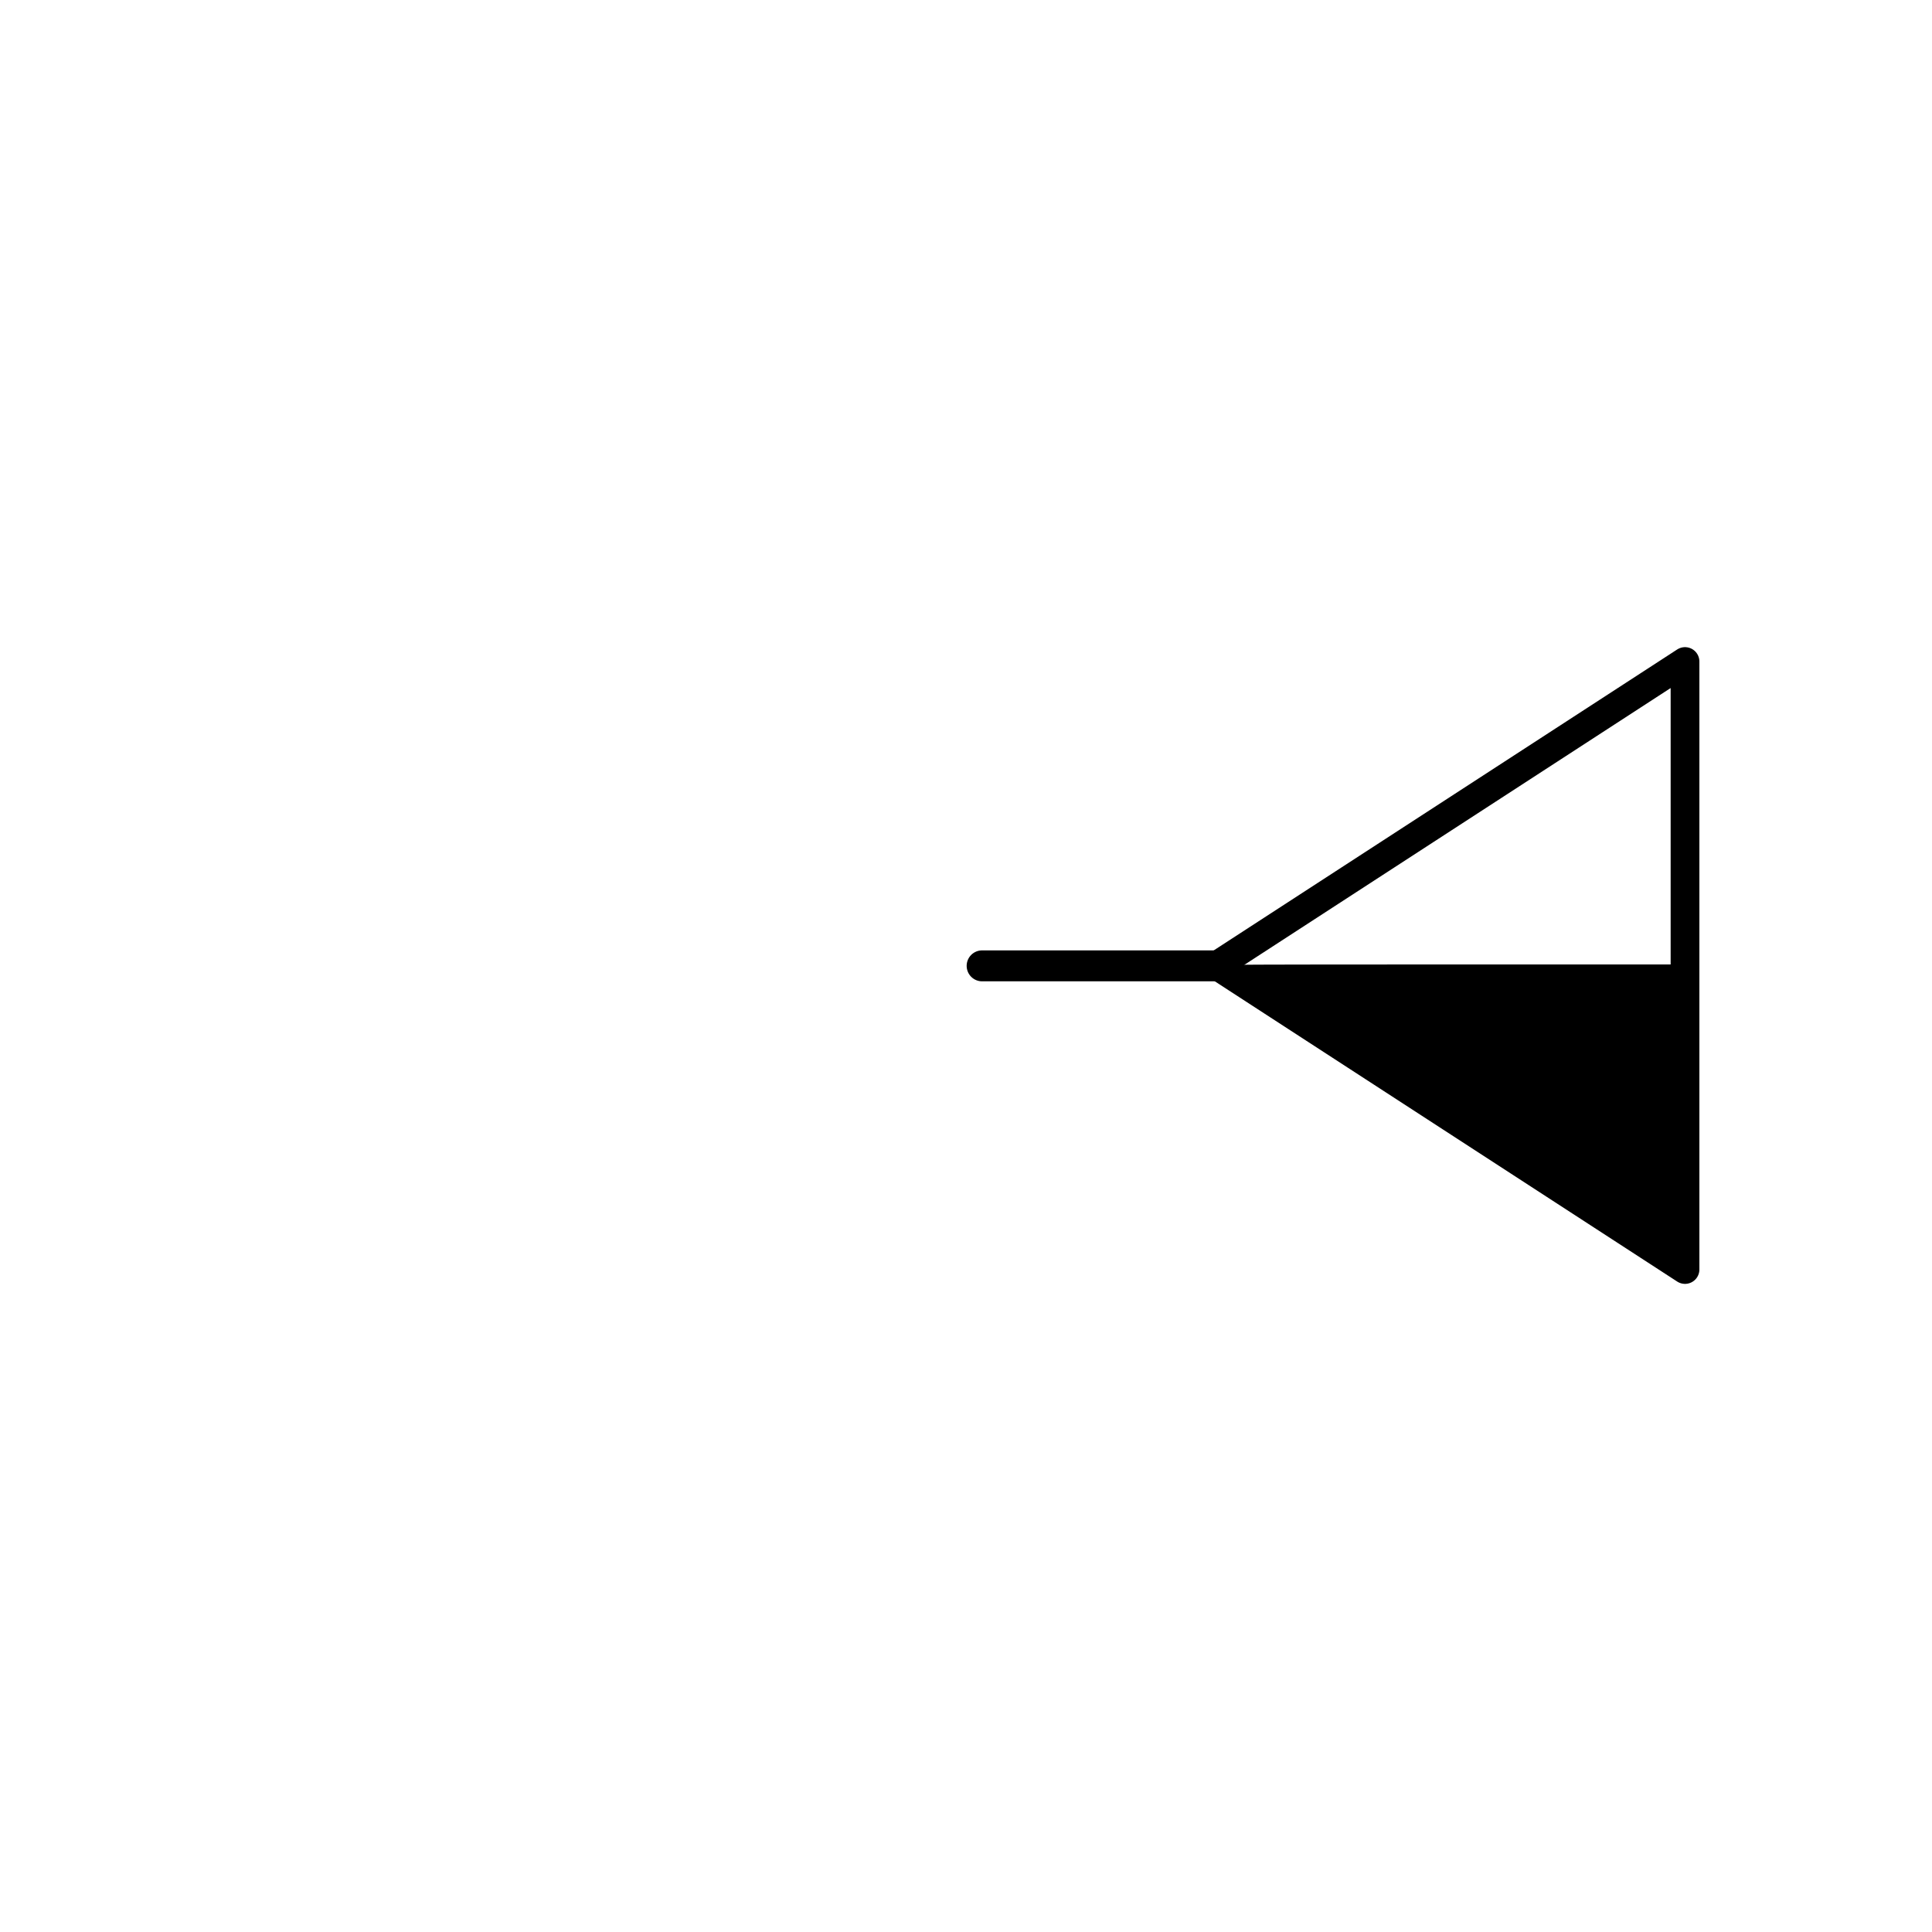 <?xml version="1.0" encoding="UTF-8" standalone="no"?>
<svg
   xmlns:dc="http://purl.org/dc/elements/1.1/"
   xmlns:cc="http://creativecommons.org/ns#"
   xmlns:rdf="http://www.w3.org/1999/02/22-rdf-syntax-ns#"
   xmlns:svg="http://www.w3.org/2000/svg"
   xmlns="http://www.w3.org/2000/svg"
   xmlns:sodipodi="http://sodipodi.sourceforge.net/DTD/sodipodi-0.dtd"
   xmlns:inkscape="http://www.inkscape.org/namespaces/inkscape"
   version="1.1"
   id="svg8293"
   viewBox="0 0 600 600"
   height="600"
   width="600"
   inkscape:version="0.91 r13725"
   sodipodi:docname="IT_Estação_Exclusiva_sem_eq_com_cia.svg">
  <sodipodi:namedview
     pagecolor="#ffffff"
     bordercolor="#666666"
     borderopacity="1"
     objecttolerance="10"
     gridtolerance="10"
     guidetolerance="10"
     inkscape:pageopacity="0"
     inkscape:pageshadow="2"
     inkscape:window-width="1920"
     inkscape:window-height="1018"
     id="namedview22718"
     showgrid="true"
     inkscape:zoom="1.3259635"
     inkscape:cx="153.89794"
     inkscape:cy="291.79194"
     inkscape:window-x="-8"
     inkscape:window-y="-8"
     inkscape:window-maximized="1"
     inkscape:current-layer="svg8293">
    <inkscape:grid
       type="xygrid"
       id="grid23260" />
  </sodipodi:namedview>
  <defs
     id="defs8295" />
  <g
     id="g23277"
     transform="matrix(0.998,0,0,1,-54.786,-0.015)">
    <path
       id="path23358"
       d="m 579.241,205.464 c 0,0 -145.672,94.399 -145.672,94.399 48.557,31.466 97.115,62.933 145.672,94.399 z"
       style="opacity:1;fill:none;fill-rule:evenodd;stroke:#000000;stroke-width:8.944;stroke-linecap:round;stroke-linejoin:round;stroke-miterlimit:4;stroke-dasharray:none;stroke-opacity:1"
       inkscape:connector-curvature="0" />
    <path
       id="path23488"
       d="m 434.594,299.969 c -74.089,0 -74.089,0 -74.089,0"
       style="fill:none;fill-rule:evenodd;stroke:#000000;stroke-width:9.609;stroke-linecap:round;stroke-linejoin:miter;stroke-miterlimit:4;stroke-dasharray:none;stroke-opacity:1"
       inkscape:connector-curvature="0" />
    <path
       inkscape:connector-curvature="0"
       id="path7720"
       d="m 507.943,344.419 c 36.906,24.566 67.267,44.734 67.47,44.816 0.203,0.082 0.368,-20.068 0.368,-44.779 l 0,-44.928 -67.486,0 c -37.117,0 -67.478,0.051 -67.47,0.112 0.009,0.062 30.212,20.212 67.117,44.779 z"
       style="opacity:1;fill:#000000;fill-opacity:1;fill-rule:nonzero;stroke:none;stroke-width:3.814;stroke-linecap:round;stroke-linejoin:miter;stroke-miterlimit:4;stroke-dasharray:none;stroke-opacity:1" />
  </g>
</svg>
